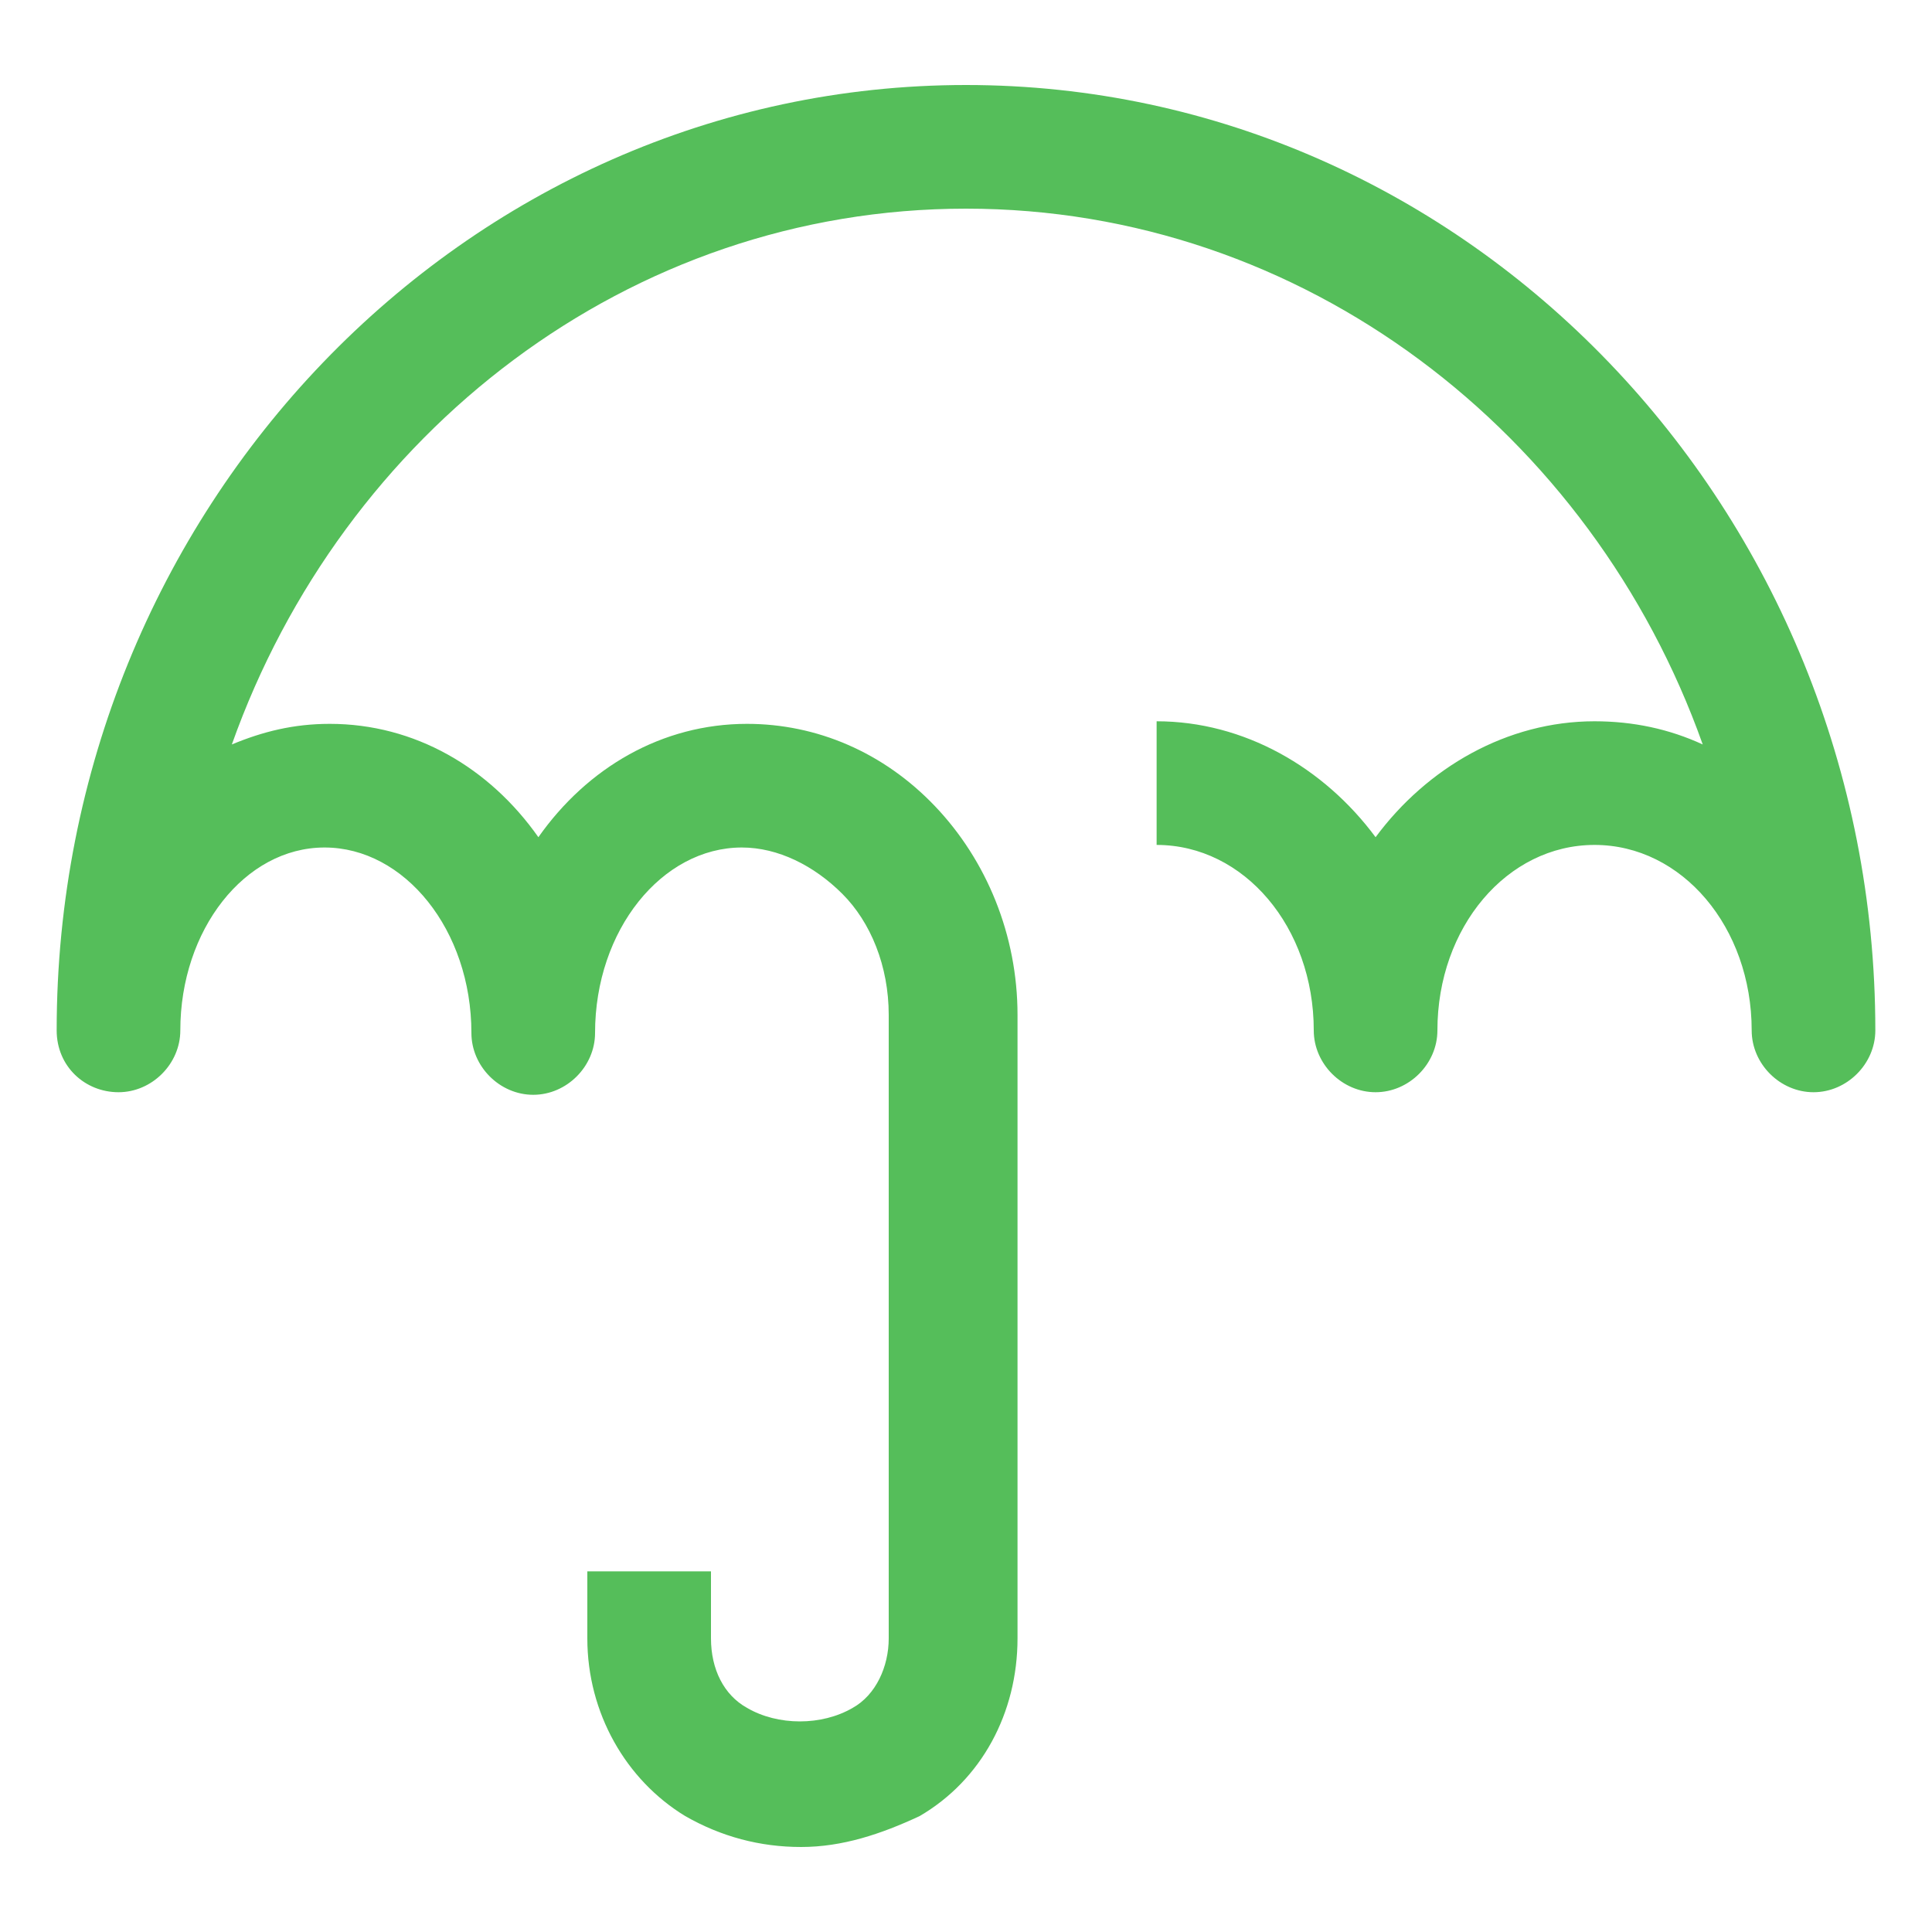 <?xml version="1.0" encoding="utf-8"?>
<!-- Generator: Adobe Illustrator 21.1.0, SVG Export Plug-In . SVG Version: 6.00 Build 0)  -->
<svg version="1.1" id="Layer_1" xmlns="http://www.w3.org/2000/svg" xmlns:xlink="http://www.w3.org/1999/xlink" x="0px" y="0px"
	 width="75px" height="75px" viewBox="0 0 75 75" style="enable-background:new 0 0 75 75;" xml:space="preserve">
<style type="text/css">
	.st0{display:none;}
	.st1{display:inline;fill:#00A0DE;}
	.st2{display:none;fill:#00A0DE;}
	.st3{display:none;fill:none;stroke:#00A0DE;stroke-width:4.8;stroke-linejoin:round;stroke-miterlimit:10;}
	.st4{fill:#55BE5A;}
</style>
<g class="st0">
	<path class="st1" d="M37.4,63.2c-0.8,0-1.5-0.3-2-0.8C33.1,59.9,12.5,38,12.5,25c0-13.8,11.2-25,24.9-25c1.5,0,2.8,1.2,2.8,2.8
		v10.9c5.1,1.2,8.9,5.8,8.9,11.3c0,6.4-5.2,11.6-11.6,11.6S25.9,31.4,25.9,25c0-3.2,1.4-6.3,3.7-8.5l3.8,4c-1.3,1.2-2,2.8-2,4.5
		c0,3.4,2.7,6.1,6.1,6.1c3.4,0,6.1-2.7,6.1-6.1s-2.7-6.1-6.1-6.1c-1.5,0-2.8-1.2-2.8-2.8V5.7C25.3,7.1,18,15.2,18,24.9
		c0,8.2,12.6,23.8,19.4,31.4c1.7-1.9,4.3-4.8,7-8.3l4.3,3.4c-4.8,6.1-9.1,10.6-9.3,10.8C38.9,62.8,38.2,63.2,37.4,63.2"/>
	<path class="st1" d="M37,75c-0.5,0-0.9-0.1-1.3-0.3L3,57.3c-0.9-0.5-1.5-1.4-1.5-2.4S2,53,2.9,52.5l13.8-7.9l2.7,4.8L10,54.8
		l27,14.3l27.6-15.6l-13.4-6.4c-0.2-0.1-0.4-0.2-0.6-0.4l-1.2-1c-1.1-0.9-1.3-2.5-0.5-3.7c6.5-9.3,7.9-14.4,7.9-17
		c0-8.6-5.5-16-13.7-18.5l1.6-5.3C55.2,4.4,62.2,14,62.2,25c0,4.6-2.4,10.4-7.3,17.8l16.7,8c0.9,0.5,1.5,1.4,1.6,2.4
		c0,1-0.5,2-1.4,2.5l-33.6,19C38,74.9,37.5,75,37,75"/>
</g>
<path class="st2" d="M69.2,74.4V21.6h-5.3v50.2v2.6h-2.6H50.7h-2.6v-2.6V37.5h-5.3v34.4v2.6h-2.6H29.6H27v-2.6V53.3h-5.3v18.5v2.6
	H19H3.2H0.5v-2.6c0-15.9,5.5-29.7,14.4-41.5C22,21,31.2,12.8,41.6,5.8h-9.4V0.5h18.5c3,0,4,3.2,1.4,4.8c-12.8,8-24.6,17.1-32.9,28.1
	C11.4,43.8,6.4,55.6,5.8,69.2h10.5V50.7V48H19h10.6h2.6v2.6v18.5h5.3V34.8v-2.6h2.7h10.6h2.6v2.6v34.4h5.3V19v-2.6h2.6h10.6h2.6V19
	v55.5L69.2,74.4L69.2,74.4z"/>
<path class="st2" d="M71.7,74.3H29.6c-1.5,0-2.6-1.2-2.6-2.6v-21c0-1.5,1.2-2.6,2.6-2.6h15.8c1.5,0,2.6,1.2,2.6,2.6v13.2h-5.3V53.3
	H32.2v15.8h36.9V5.9H53.3v18.4c0,0.9-0.5,1.7-1.2,2.2c-0.8,0.5-1.7,0.6-2.5,0.2l-20-8.9v6.5c0,0.9-0.5,1.7-1.2,2.2
	c-0.8,0.5-1.7,0.6-2.5,0.2l-20-8.9V69h15.8v5.3H3.3c-1.5,0-2.6-1.2-2.6-2.6V13.8c0-0.9,0.5-1.7,1.2-2.2c0.8-0.5,1.7-0.6,2.5-0.2
	l20,8.9v-6.5c0-0.9,0.5-1.7,1.2-2.2c0.8-0.5,1.7-0.6,2.5-0.2l20,8.9v-17c0-1.5,1.2-2.6,2.6-2.6h21.1c1.4,0,2.6,1.2,2.6,2.6v68.4
	C74.3,73.2,73.2,74.3,71.7,74.3"/>
<g class="st0">
	<path class="st1" d="M69.1,20v2.8v4.9c0,3.4-2.7,6.1-6.1,6.1s-6.1-2.7-6.1-6.1H52c0,3.4-2.7,6.1-6.1,6.1s-6.1-2.7-6.1-6.1h-4.9
		c0,3.4-2.7,6.1-6.1,6.1s-6.1-2.7-6.1-6.1H18c0,3.4-2.7,6.1-6.1,6.1s-6.1-2.7-6.1-6.1V21L12,10.6h56V5.7H9.4L1,19.6v8
		c0,3.8,1.9,7.1,4.9,9.1v8.8v21.4V67l0,0v0.4c0,0.9,0.8,1.7,1.7,1.8l0,0l0,0l0,0l0,0l0,0H8h0.1l0,0h2.6l0,0h14.1v-4.6h-14h-0.2l0,0
		V43.2v-4.7c0.4,0,0.9,0.1,1.3,0.1c3.3,0,6.4-1.5,8.5-4.1c3.8,4.7,10.7,5.5,15.4,1.7c0.6-0.5,1.2-1,1.7-1.7
		c3.8,4.7,10.7,5.5,15.4,1.7c0.6-0.5,1.2-1,1.7-1.7c2.1,2.6,5.2,4.1,8.5,4.1c0.2,0,0.5,0,0.7,0v26H40.1V50.4h9.5v9.4l0,0h4.7V48l0,0
		c0-1.3-1.1-2.4-2.4-2.4H37.7c-1.3,0-2.4,1.1-2.4,2.4l0,0v16.6v2.2c0,1.3,1,2.3,2.3,2.3h0.1h21.4h7l0,0c1.3,0,2.3-1,2.3-2.2v-0.1
		V37.1c3.3-1.9,5.5-5.4,5.5-9.5V20H69.1z"/>
</g>
<path class="st2" d="M72,11.2H61.5c-0.9,0-1.7,0.8-1.7,1.7v15.7h-3.6V16.2c0-0.9-0.7-1.7-1.7-1.7H44.2c-0.9,0-1.7,0.7-1.7,1.7v12.3
	H39v-7.9c0-0.9-0.8-1.6-1.7-1.6H26.8c-0.7,0-1.3,0.4-1.5,1c-0.1,0.2-0.1,0.4-0.1,0.7v7.9h-3.6V24c0-0.9-0.8-1.6-1.7-1.6H9.4
	c-0.7,0-1.3,0.4-1.5,1c-0.1,0.2-0.1,0.4-0.1,0.7v4.5H3c-0.8,0-1.5,0.6-1.6,1.4c0,0.1,0,0.2,0,0.3v31.9c0,0.9,0.8,1.7,1.7,1.7h39.5
	v-3.3H4.7V32.1h3H11v-6.5h7.1v6.5h10.3v-5v-4.8h7.1l0.1,9.9h10.2v-3.6v-1V18h7v8v2.5v3.6H63v-3.6v-14h7.2v45.9H52.1v-10h6.7v6.7h3.3
	v-8.3c0-0.9-0.8-1.7-1.7-1.7h-10c-0.9,0-1.7,0.8-1.7,1.7v13.3c0,0.9,0.8,1.7,1.7,1.7H72c0.9,0,1.7-0.8,1.7-1.7V12.9
	C73.6,11.9,72.9,11.2,72,11.2z"/>
<path class="st2" d="M37.5,74.4c-0.3,0-0.6,0-0.8-0.1c-27.8-9.9-27.4-26-27.2-28V8.9c0-0.7,0.3-1.3,0.8-1.8s1.2-0.7,1.9-0.6
	c5.1,0.5,19.3,0.6,23.5-5c0.9-1.2,3-1.2,3.9,0c4.2,5.6,18.3,5.5,23.5,5c0.7-0.1,1.4,0.2,1.9,0.6c0.5,0.5,0.8,1.1,0.8,1.8v21.7h-4.9
	V11.5c-5.4,0.2-17,0.1-23.2-5c-6.2,5.2-17.8,5.3-23.2,5v34.9c0,0.1,0,0.2,0,0.3c-0.1,0.5-1.1,13.8,23.2,22.8
	C62,60.5,61,47.3,60.9,46.7l4.8-0.6c0.1,0.7,1.9,17.8-27.2,28.2C38.1,74.4,37.8,74.4,37.5,74.4"/>
<g class="st0">
	<path class="st1" d="M45,74.1c-0.6,0-1.2-0.3-1.7-0.7L22.6,52.8c-0.7-0.7-0.9-1.7-0.5-2.6c0.4-0.9,1.2-1.5,2.2-1.5l10.8-0.1V24.1
		c0-1.3,1.1-2.4,2.4-2.4l7.5-0.1L30,6.7L15.1,21.6l7.5,0.1c1.3,0,2.4,1.1,2.4,2.4v13.4h-4.8v-11L9.4,26.3c-1,0-1.8-0.6-2.2-1.5
		c-0.4-0.9-0.2-1.9,0.5-2.6L28.3,1.6c0.9-0.9,2.5-0.9,3.4,0l20.6,20.6c0.7,0.7,0.9,1.7,0.5,2.6s-1.2,1.5-2.2,1.5l-10.8,0.1v24.4
		c0,1.3-1.1,2.4-2.4,2.4L30,53.4l15,14.9l14.9-14.9l-7.5-0.1c-1.3,0-2.4-1.1-2.4-2.4V37.5h4.8v11l10.8,0.1c1,0,1.8,0.6,2.2,1.5
		c0.4,0.9,0.2,1.9-0.5,2.6L46.7,73.4C46.2,73.9,45.6,74.1,45,74.1z"/>
</g>
<polyline class="st3" points="147.6,121 147.6,134.4 160.8,134.6 140.2,155.2 119.5,134.6 132.7,134.4 132.7,121 132.7,121 
	132.7,107.6 145.9,107.4 125.3,86.8 104.6,107.4 117.8,107.6 117.8,121 "/>
<path class="st3" d="M-35.9,29c4.7,0,8.5,4.3,8.5,9.6c0-5.3,3.8-9.6,8.5-9.6s8.5,4.3,8.5,9.6l0,0c0-18.9-15-34.3-32.9-34.3
	s-32.9,15.4-32.9,34.3c0-5.3,3.6-9.6,8.1-9.6s8.1,4.3,8.1,9.6c0-5.3,3.6-9.6,8.1-9.6c2.1,0,4.1,0.9,5.6,2.5c1.7,1.7,2.5,4.1,2.5,6.4
	v24.2c0,1.9-0.9,3.8-2.6,4.8c-0.9,0.6-2.1,0.9-3.3,0.9s-2.3-0.3-3.3-0.9c-1.7-1-2.6-2.9-2.6-4.8v-2.6"/>
<g>
	<path class="st4" d="M31.1,71.7c-1.6,0-3.1-0.4-4.5-1.2c-2.3-1.4-3.8-4-3.8-6.9V61h4.8v2.6c0,1.2,0.5,2.2,1.4,2.7
		c1.2,0.7,2.9,0.7,4.1,0c0.9-0.5,1.4-1.6,1.4-2.7V39.4c0-1.9-0.7-3.6-1.8-4.7c-1.1-1.1-2.5-1.8-3.9-1.8c-3.1,0-5.7,3.2-5.7,7.2
		c0,1.3-1.1,2.4-2.4,2.4s-2.4-1.1-2.4-2.4c0-4-2.6-7.2-5.7-7.2S7,36.1,7,40c0,1.3-1.1,2.4-2.4,2.4s-2.4-1-2.4-2.4
		C2.2,19.8,18,3.3,37.5,3.3S72.8,19.8,72.8,40l0,0l0,0c0,1.3-1.1,2.4-2.4,2.4S68,41.3,68,40l0,0c0-4-2.7-7.2-6.1-7.2
		S55.8,36,55.8,40c0,1.3-1.1,2.4-2.4,2.4S51,41.3,51,40c0-4-2.7-7.2-6.1-7.2V28c3.4,0,6.5,1.8,8.5,4.5c2-2.7,5.1-4.5,8.5-4.5
		c1.5,0,2.9,0.3,4.2,0.9C61.8,16.8,50.6,8.1,37.5,8.1S13.3,16.8,9,28.9c1.2-0.5,2.4-0.8,3.8-0.8c3.3,0,6.2,1.7,8.1,4.4
		c1.9-2.7,4.8-4.4,8.1-4.4c2.7,0,5.3,1.1,7.3,3.2s3.2,5,3.2,8.1v24.2c0,2.9-1.4,5.5-3.8,6.9C34.2,71.2,32.7,71.7,31.1,71.7z"/>
</g>
</svg>
